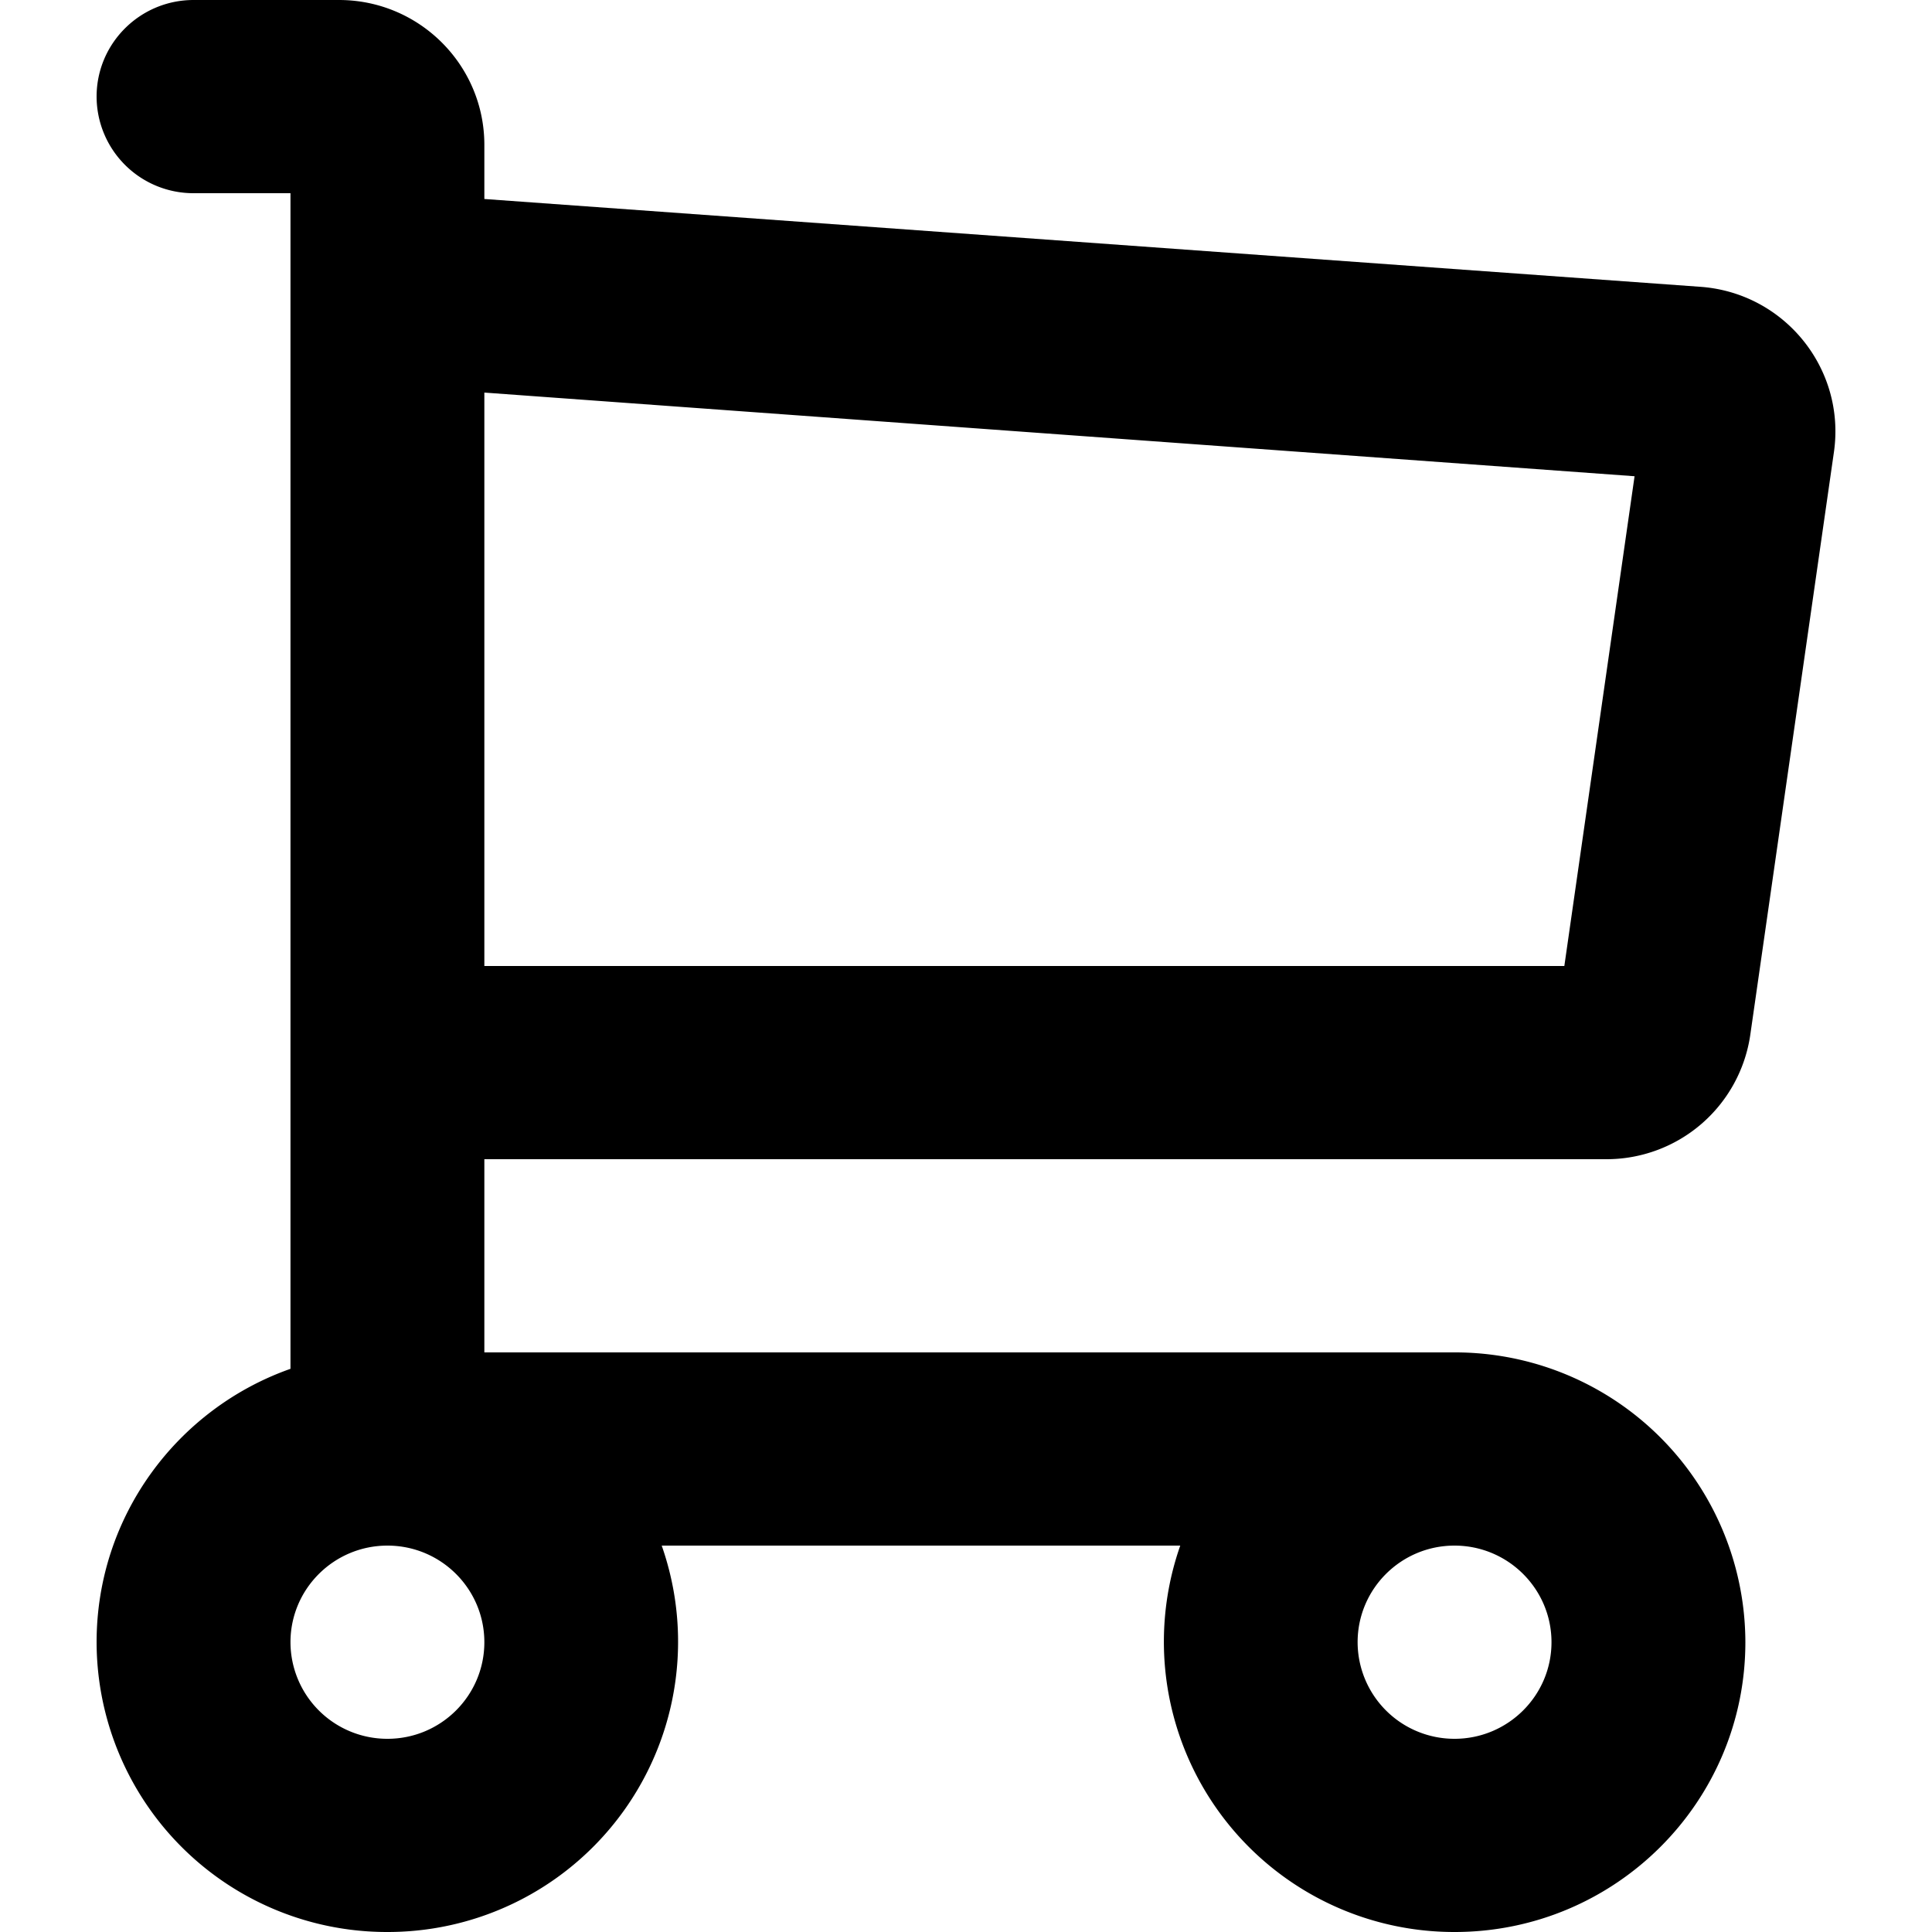 <svg viewBox="0 0 20 20" xmlns="http://www.w3.org/2000/svg"><path fill-rule="evenodd" d="M1 1c0-.552.45-1 1.004-1h1.505c.831 0 1.505.672 1.505 1.5v.56l12.574.908c.877.055 1.52.843 1.397 1.71l-.866 6.034a1.504 1.504 0 0 1-1.489 1.288h-11.616v2h10.043a3.005 3.005 0 0 1 3.011 3c0 1.657-1.348 3-3.01 3a3.005 3.005 0 0 1-2.84-4h-5.368a3.005 3.005 0 0 1-2.84 4 3.005 3.005 0 0 1-3.01-3c0-1.306.838-2.418 2.007-2.83v-12.17h-1.003a1.002 1.002 0 0 1-1.004-1zm4.014 3.064v5.936h11.18l.727-5.07-11.907-.866zm9.04 12.936c0-.552.449-1 1.003-1 .554 0 1.004.448 1.004 1s-.45 1-1.004 1a1.002 1.002 0 0 1-1.003-1zm-11.047 0c0-.552.45-1 1.004-1s1.003.448 1.003 1-.449 1-1.003 1a1.002 1.002 0 0 1-1.004-1z"/></svg>